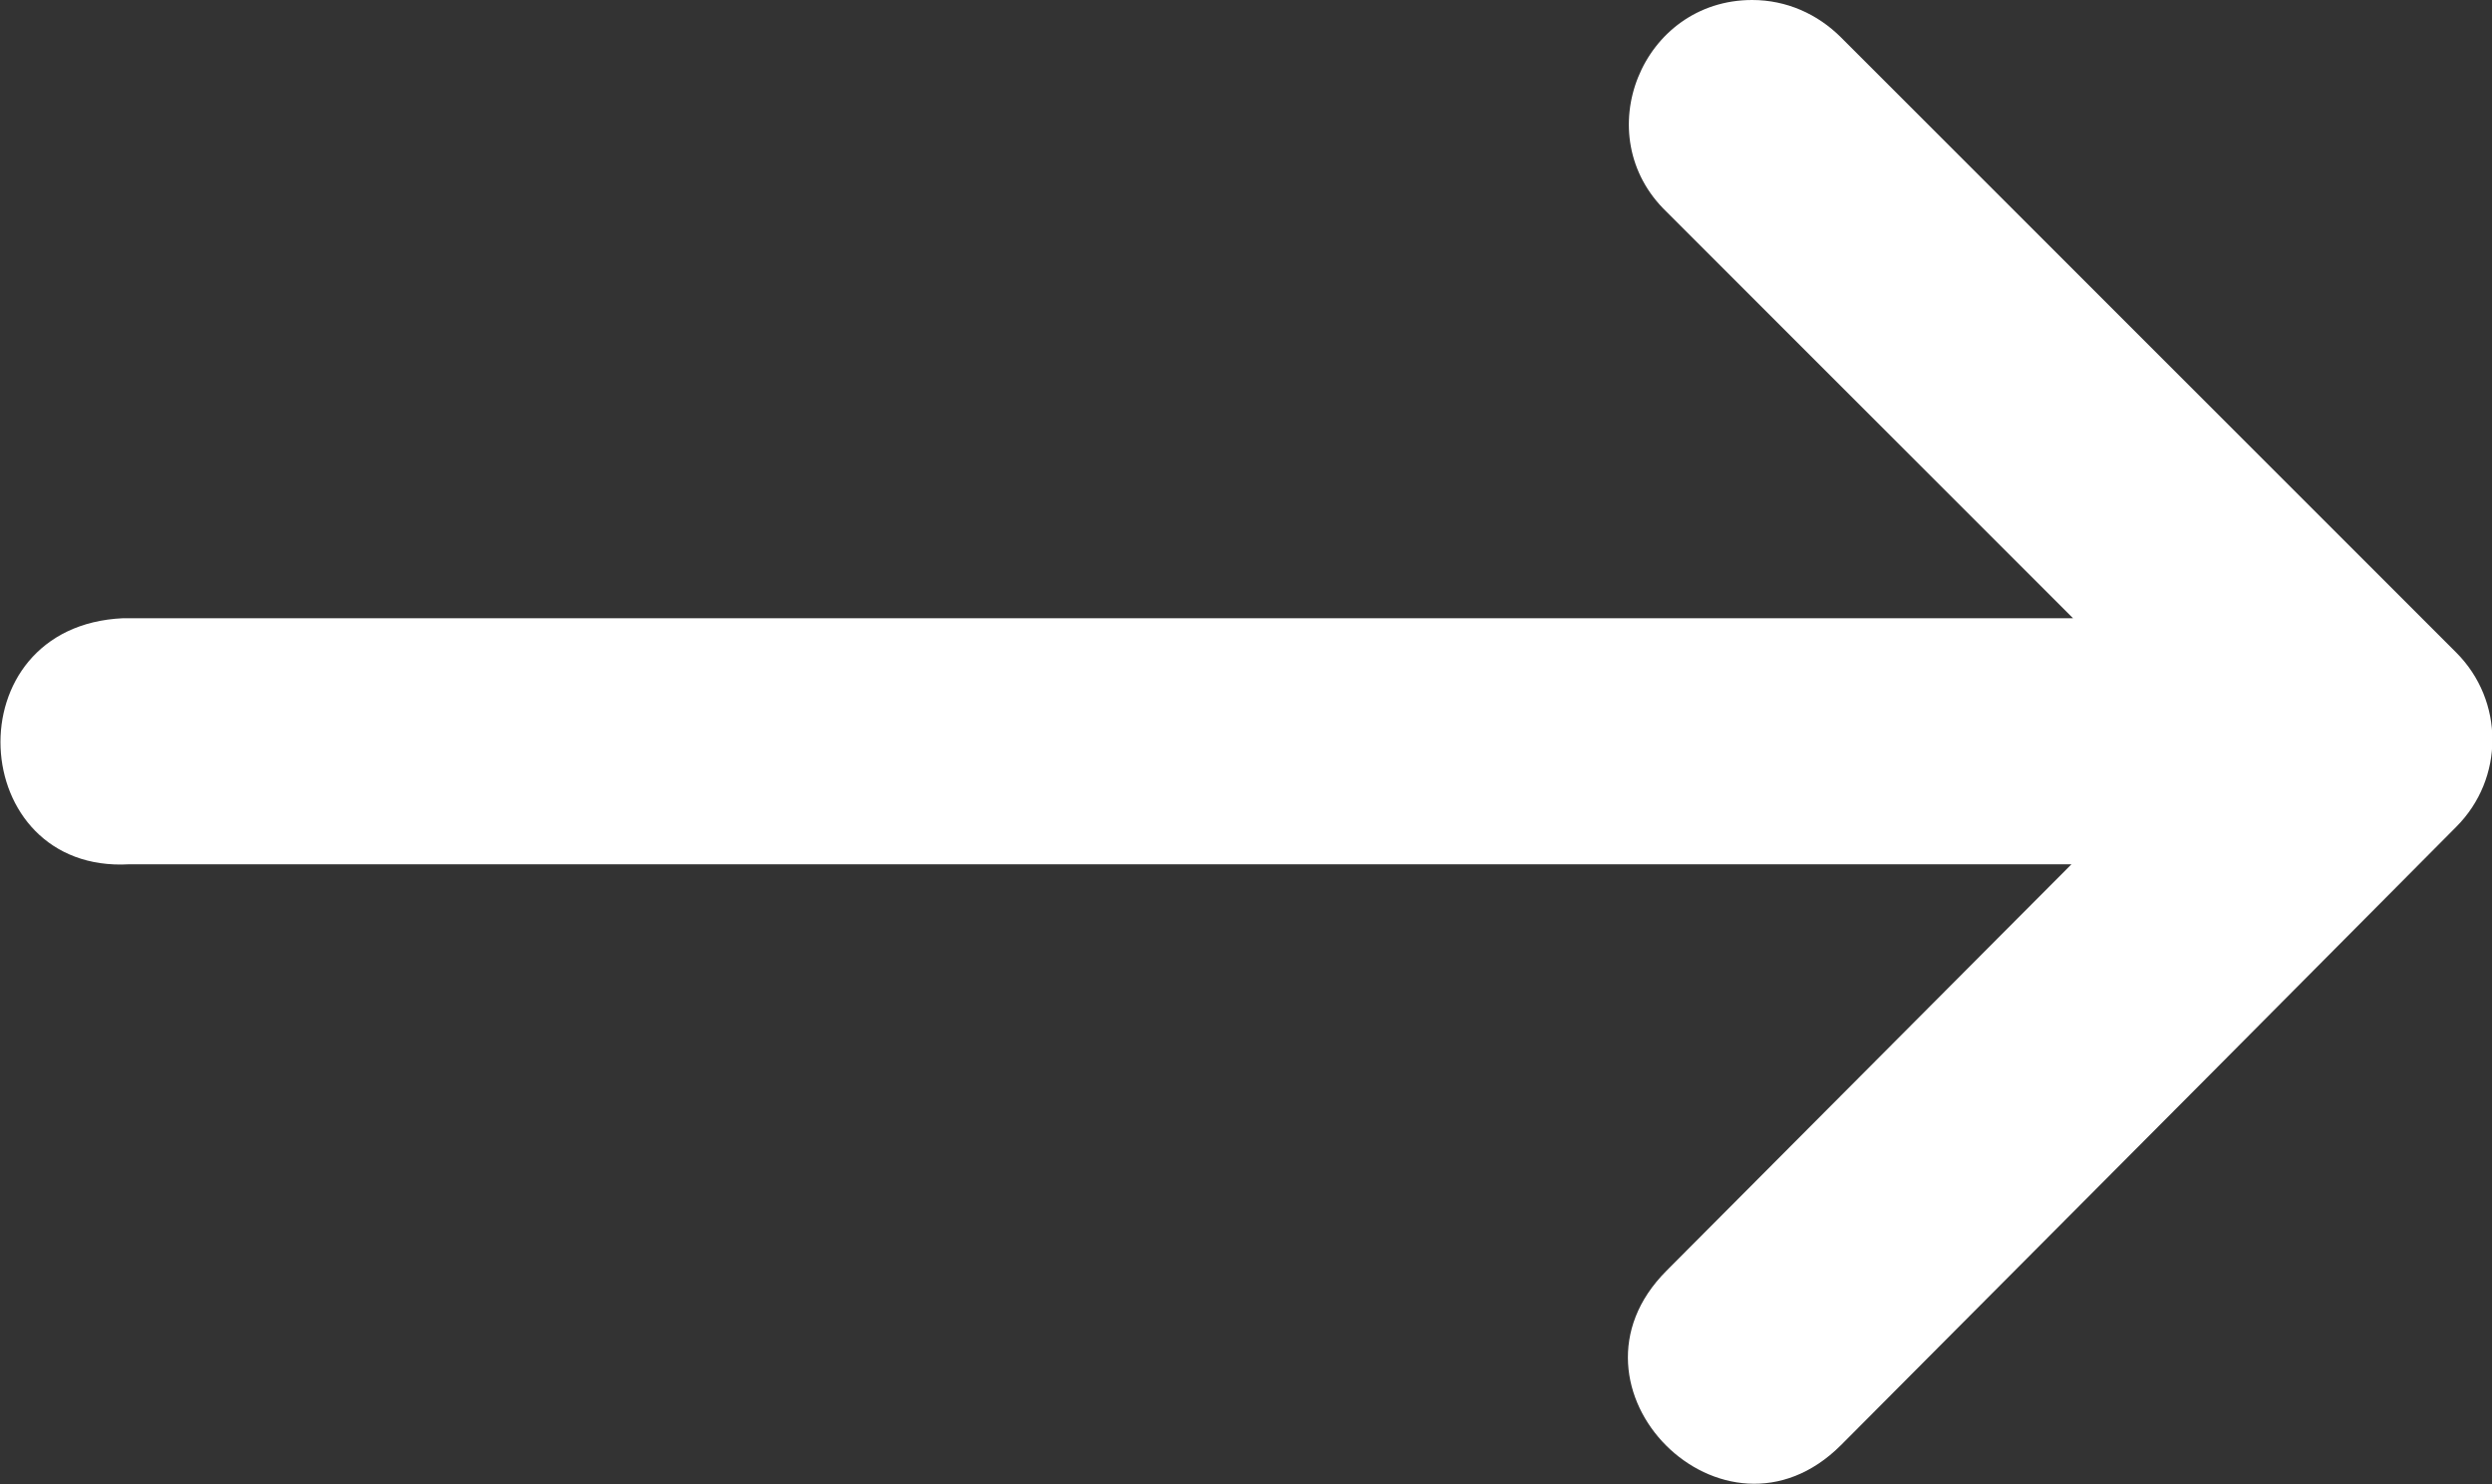<?xml version="1.0" encoding="UTF-8"?>
<svg id="a" data-name="Ebene 1" xmlns="http://www.w3.org/2000/svg" viewBox="0 0 16 9.53">
  <rect x="0" y="0" width="16" height="9.53" fill="#333333" stroke="none"/>
  <defs>
    <style>
      .b {
        fill: #fff;
      }
    </style>
  </defs>
  <path class="b" d="M.83,5.55H13.3l-2.6,2.61c-.75,.75,.37,1.87,1.12,1.12l2.37-2.38,1.58-1.59c.31-.31,.31-.81,0-1.12L11.82,.24C11.67,.09,11.47,0,11.25,0c-.71,0-1.06,.87-.55,1.36l2.61,2.61H.79c-1.1,.05-1.01,1.64,.04,1.58Z"/>
</svg>